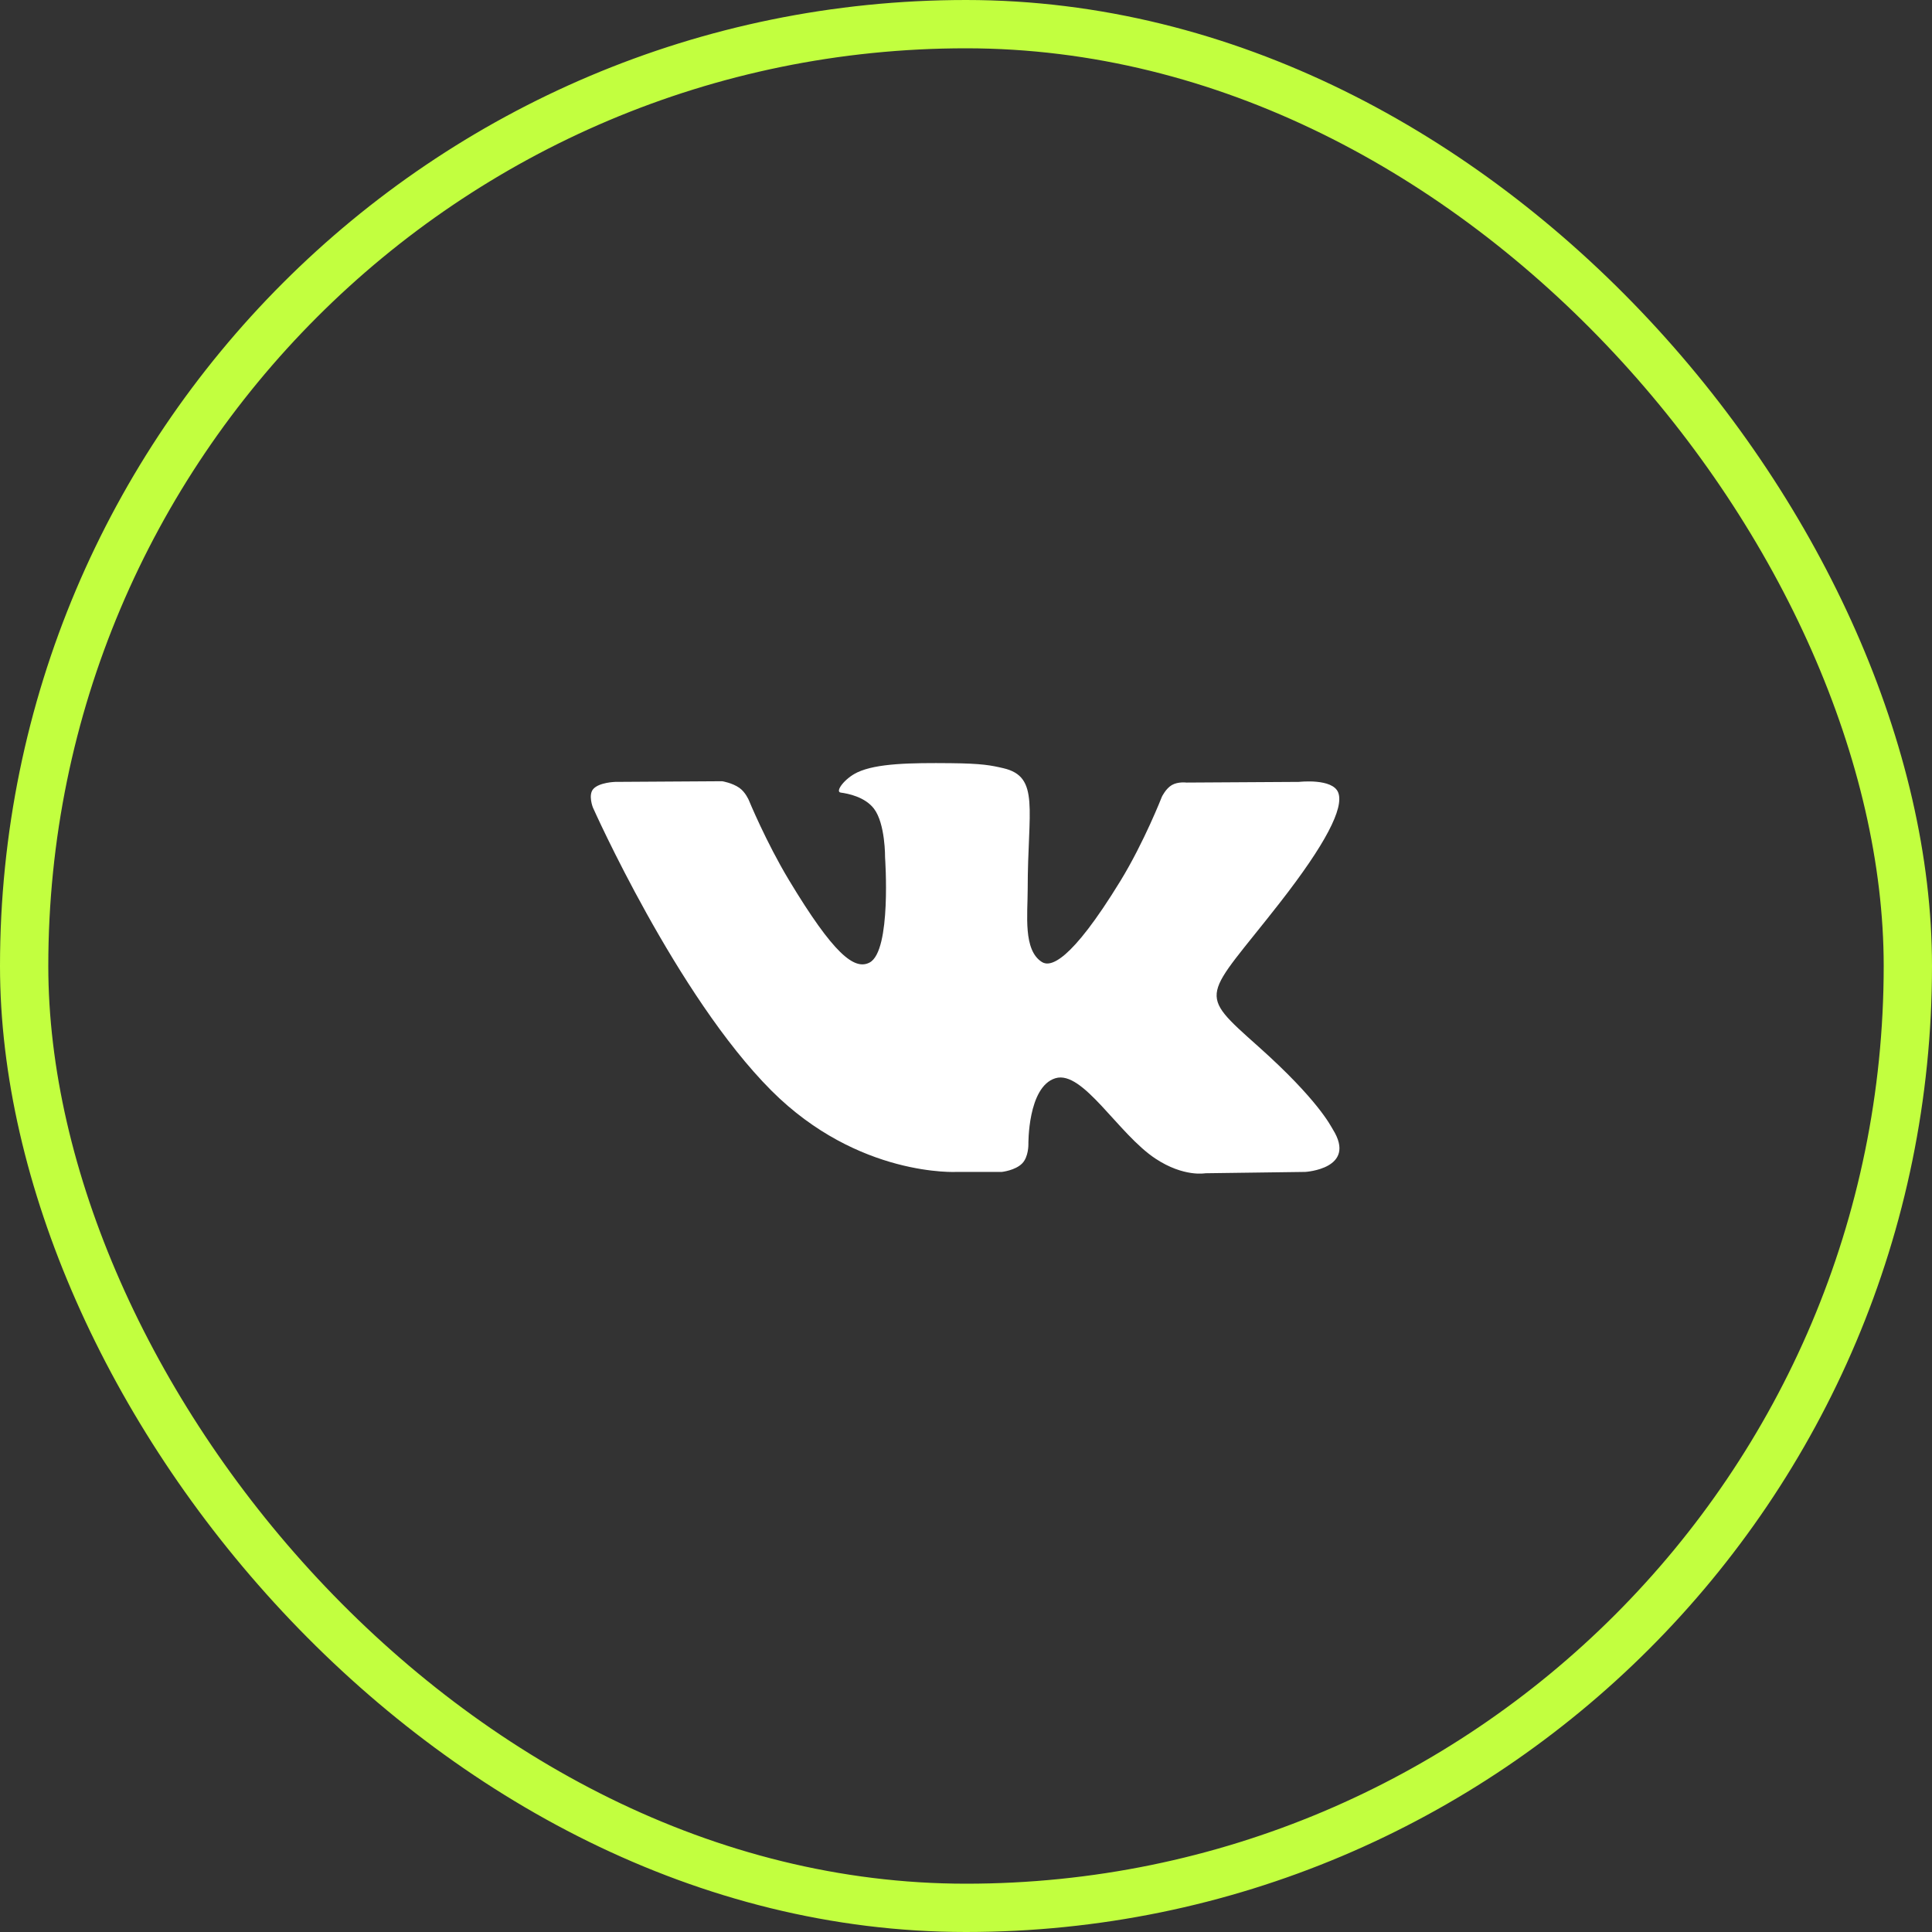 <?xml version="1.0" encoding="UTF-8"?> <svg xmlns="http://www.w3.org/2000/svg" width="160" height="160" viewBox="0 0 160 160" fill="none"><rect x="0" y="0" width="160" height="160" fill="#333333" stroke="none"/><rect x="2" y="2" width="156" height="156" rx="78" stroke="#C2FF3F" stroke-width="4"></rect><path d="M82.968 97.053C82.968 97.053 84.087 96.934 84.66 96.342C85.185 95.8 85.167 94.777 85.167 94.777C85.167 94.777 85.097 89.999 87.405 89.294C89.679 88.6 92.599 93.914 95.698 95.957C98.039 97.502 99.816 97.164 99.816 97.164L108.098 97.053C108.098 97.053 112.428 96.797 110.375 93.523C110.206 93.255 109.178 91.101 104.22 86.676C99.025 82.044 99.722 82.794 105.975 74.781C109.784 69.901 111.306 66.922 110.83 65.648C110.378 64.43 107.576 64.753 107.576 64.753L98.255 64.809C98.255 64.809 97.563 64.718 97.051 65.013C96.55 65.301 96.226 65.975 96.226 65.975C96.226 65.975 94.752 69.749 92.784 72.962C88.633 79.736 86.974 80.094 86.295 79.675C84.715 78.692 85.109 75.734 85.109 73.632C85.109 67.065 86.146 64.328 83.093 63.619C82.08 63.383 81.334 63.229 78.741 63.203C75.415 63.17 72.6 63.214 71.005 63.963C69.944 64.462 69.125 65.575 69.626 65.639C70.241 65.718 71.636 66.001 72.376 66.969C73.331 68.219 73.298 71.023 73.298 71.023C73.298 71.023 73.847 78.754 72.015 79.713C70.76 80.371 69.037 79.028 65.335 72.88C63.44 69.732 62.008 66.252 62.008 66.252C62.008 66.252 61.732 65.602 61.238 65.252C60.641 64.829 59.807 64.698 59.807 64.698L50.949 64.753C50.949 64.753 49.618 64.788 49.13 65.345C48.696 65.838 49.096 66.861 49.096 66.861C49.096 66.861 56.031 82.458 63.885 90.32C71.087 97.525 79.263 97.053 79.263 97.053H82.968Z" fill="white"></path></svg> 